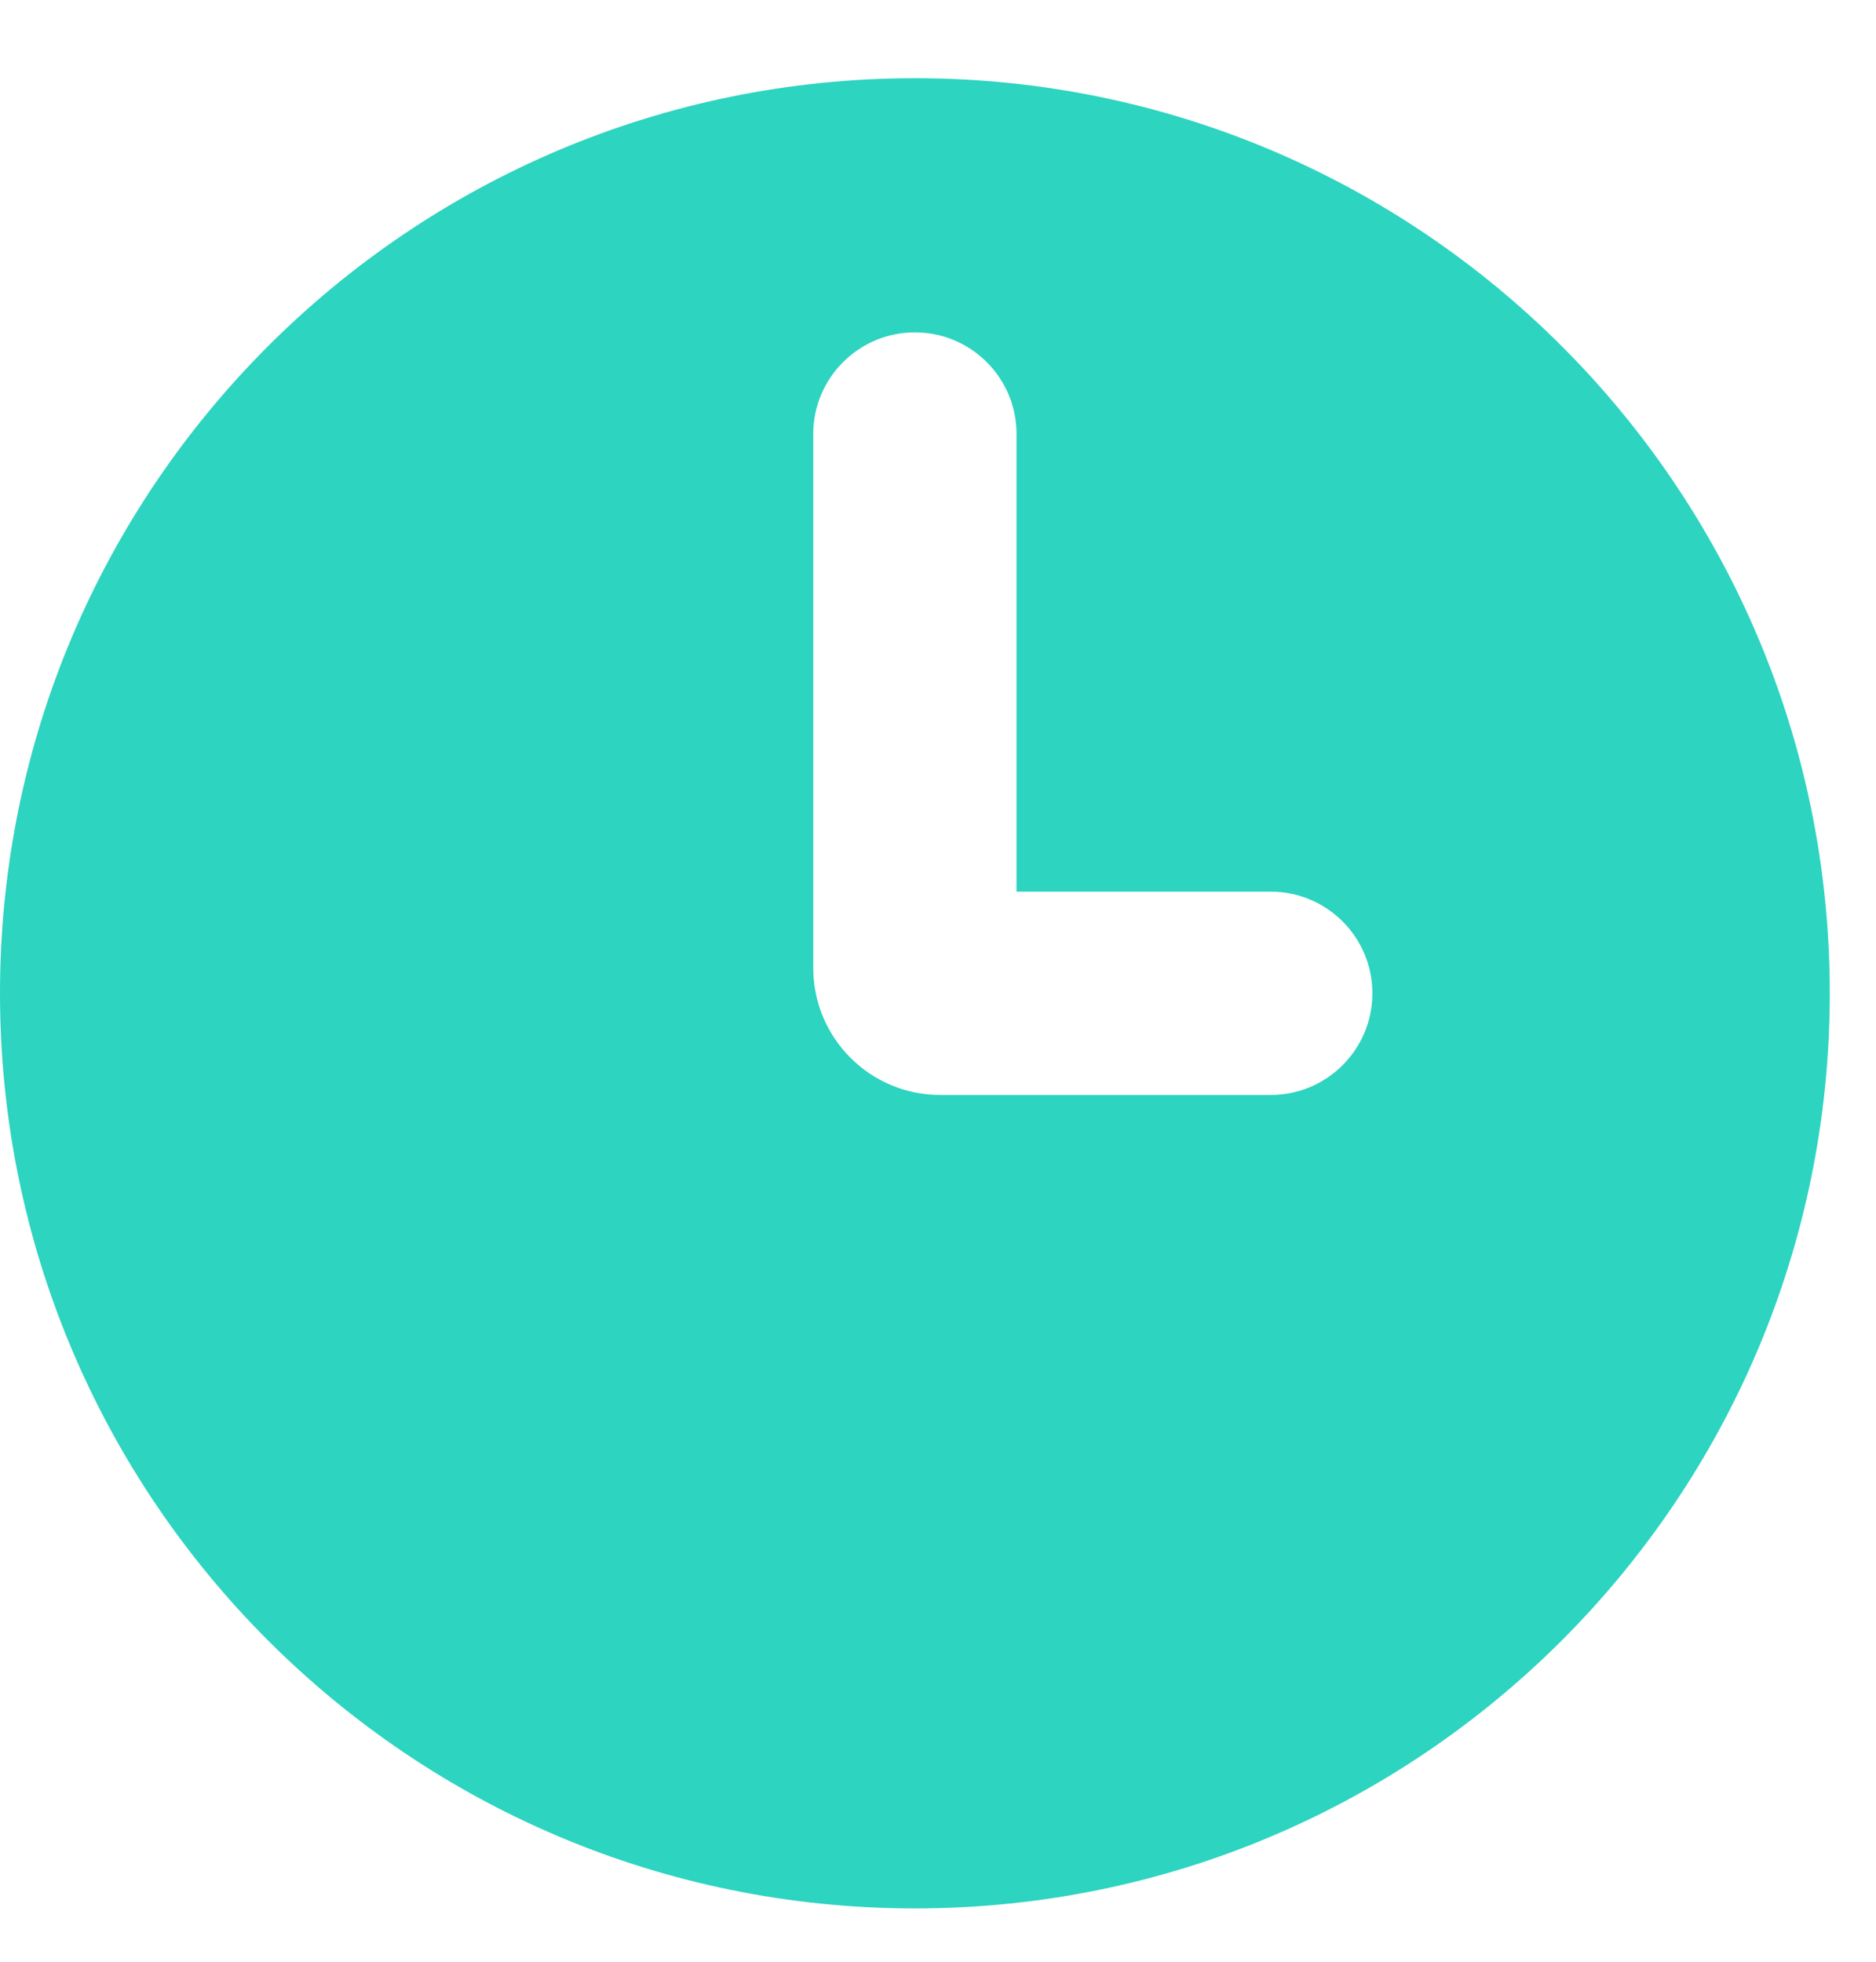 <?xml version="1.0" encoding="UTF-8"?> <svg xmlns="http://www.w3.org/2000/svg" width="22" height="23" viewBox="0 0 22 23" fill="none"><path fill-rule="evenodd" clip-rule="evenodd" d="M10.729 22.375C16.655 22.375 21.458 17.572 21.458 11.646C21.458 5.72 16.655 0.917 10.729 0.917C4.804 0.917 0 5.72 0 11.646C0 17.572 4.804 22.375 10.729 22.375ZM11.921 5.089C11.921 4.431 11.388 3.897 10.729 3.897C10.071 3.897 9.537 4.431 9.537 5.089V11.348C9.537 12.171 10.204 12.838 11.027 12.838H14.902C15.56 12.838 16.094 12.304 16.094 11.646C16.094 10.988 15.56 10.454 14.902 10.454H11.921V5.089Z" fill="#2DD4C0"></path></svg> 